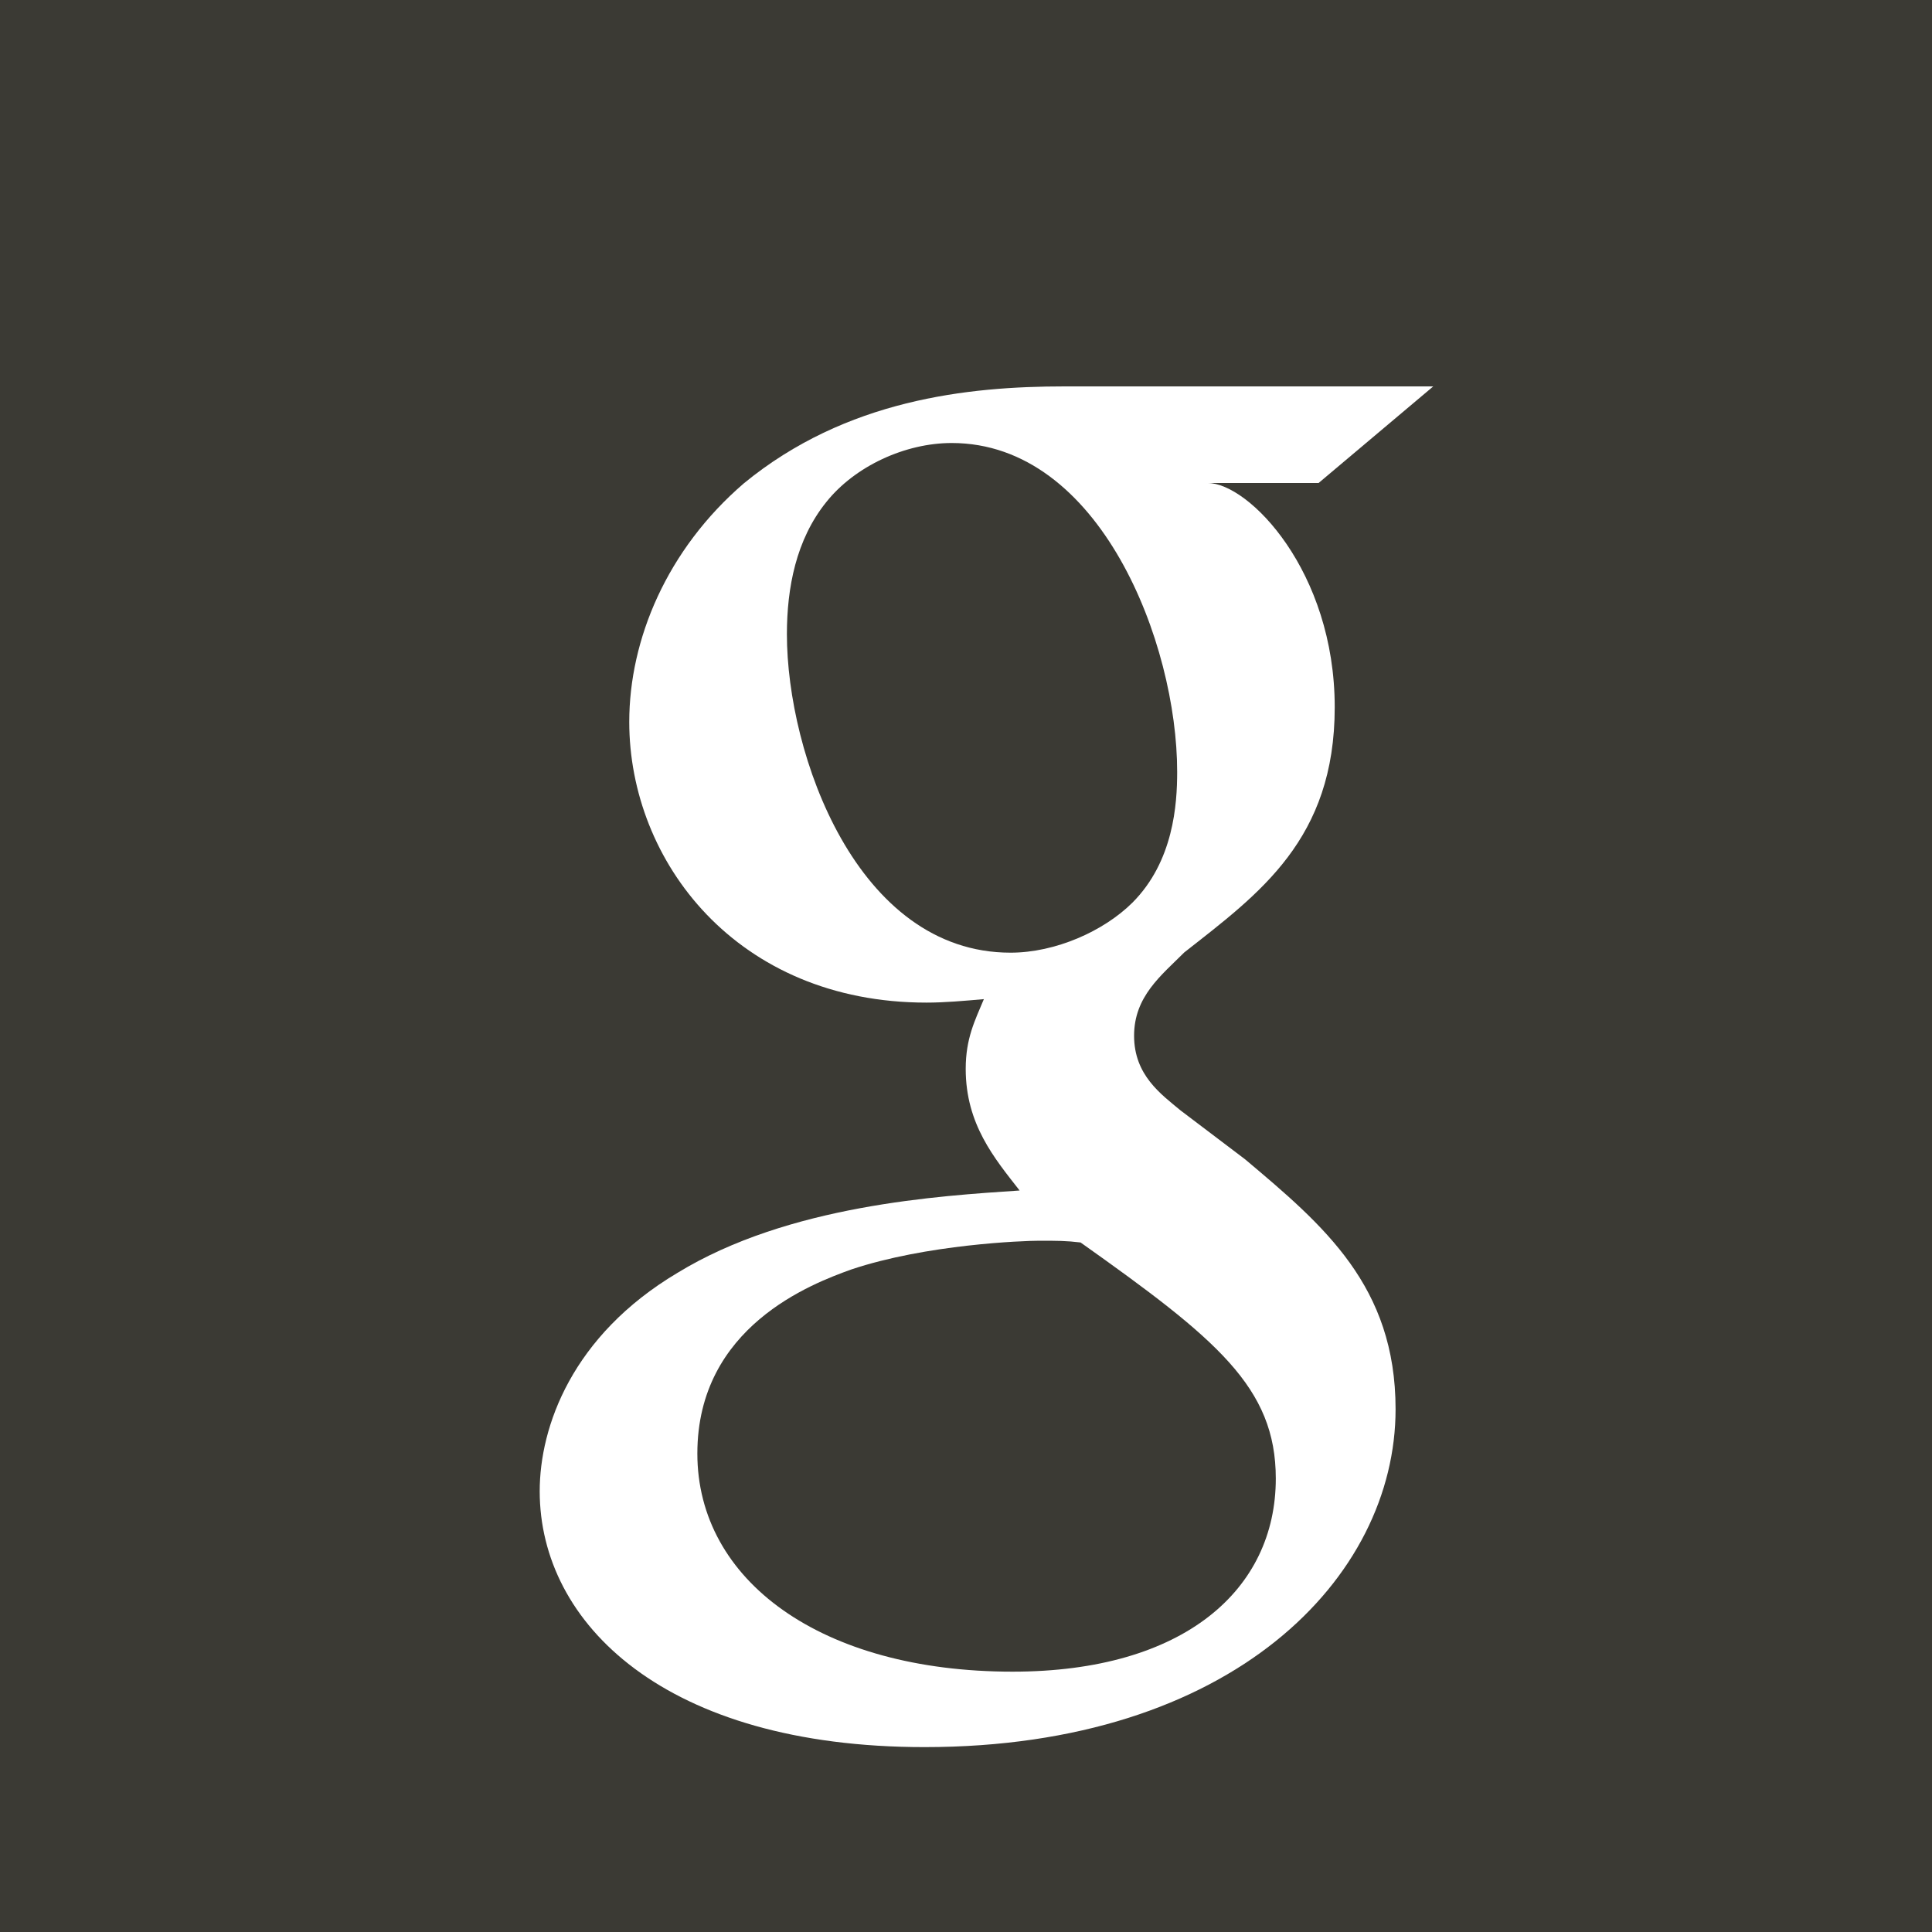 <?xml version="1.0" encoding="utf-8"?>
<!-- Generator: Adobe Illustrator 16.0.0, SVG Export Plug-In . SVG Version: 6.00 Build 0)  -->
<!DOCTYPE svg PUBLIC "-//W3C//DTD SVG 1.1//EN" "http://www.w3.org/Graphics/SVG/1.1/DTD/svg11.dtd">
<svg version="1.1" id="Layer_1" xmlns="http://www.w3.org/2000/svg" xmlns:xlink="http://www.w3.org/1999/xlink" x="0px" y="0px"
	 width="20px" height="20px" viewBox="0 0 20 20" enable-background="new 0 0 20 20" xml:space="preserve">
<path fill="#3B3A34" d="M23.789-23.75v20h20v-20H23.789z M36.61-17.197h-1.54c0,0-0.71-0.103-0.737,0.641
	c-0.014,0.357,0,1.41,0,1.41h2.277v2.051h-2.052v5.128h-2.564v-5.128h-2.051v-2.051h2.051v-1.869c0,0,0.269-2.234,2.316-2.747h2.3
	V-17.197z"/>
<path fill="#3B3A34" d="M0-26v20h20v-20H0z M14.668-18.385c0,0,0.259,2.908-1.208,4.345c0,0-3.211,4.52-9.118,1.643
	c0,0,2.383,0.172,3.563-1.037c0,0-1.439,0.289-2.216-1.639l1.007-0.06c0,0-1.784-0.173-1.928-2.302l1.064,0.259
	c0,0-1.756-1.093-0.691-3.283c0,0,2.188,2.823,4.837,2.447c0,0-0.305-1.839,1.323-2.591c1.636-0.755,2.679,0.463,2.679,0.463
	s0.459,0.085,1.553-0.463c0,0-0.057,0.604-0.864,1.21c0,0,0.721,0.029,1.182-0.229C15.85-19.623,15.188-18.672,14.668-18.385z"/>
<path fill="#3B3A34" d="M27.5-0.5v20h20v-20H27.5z M43.219,6.446c-0.061,1.306-0.955,3.094-2.686,5.362
	c-1.789,2.371-3.307,3.555-4.543,3.555c-0.768,0-1.42-0.723-1.947-2.169c-0.355-1.325-0.709-2.65-1.063-3.977
	c-0.395-1.445-0.816-2.168-1.271-2.168c-0.096,0-0.441,0.21-1.031,0.633l-0.619-0.813c0.65-0.582,1.289-1.165,1.92-1.748
	c0.865-0.762,1.514-1.165,1.945-1.205c1.023-0.101,1.652,0.613,1.891,2.139c0.252,1.647,0.43,2.671,0.529,3.073
	c0.295,1.365,0.619,2.048,0.975,2.048c0.275,0,0.686-0.441,1.238-1.326c0.551-0.883,0.846-1.556,0.885-2.018
	c0.078-0.764-0.217-1.145-0.885-1.145c-0.316,0-0.641,0.071-0.975,0.21c0.648-2.148,1.887-3.193,3.719-3.132
	C42.66,3.806,43.297,4.701,43.219,6.446z"/>
<path fill="#3B3A34" d="M-60.788,49.424v19h20v-19H-60.788z M-44.167,59.348c-1.014,2.139-3.57,3.322-5.938,2.614
	c0.193,1.403-0.302,3.11-1.837,3.631c-0.731,0.249-1.531,0.136-2.226-0.165c-0.758-0.327-0.353-1.615-0.415-2.265
	c0.463,0.097,0.904,0.565,1.404,0.345c0.432-0.192,0.431-1.118,0.446-1.503c0.055-1.295-0.056-2.606-0.056-3.903
	c0-0.434,0-0.869,0-1.302c0-0.179,0-0.357,0-0.536c0-0.22,0.025-0.188,0.229-0.223c0.542-0.093,1.121-0.064,1.67-0.021
	c0.154,0.013,0.041,0.028,0.196,0.047c0.196,0.025-0.095-0.02-0.095,0.217c0,0.389,0,0.775,0,1.162c0,0.773,0,1.548,0,2.322
	c0,0.295,0.515,0.285,0.79,0.351c0.162,0.038,0.463,0.065,0.628,0.083c0.297,0.028,0.668,0.021,0.961-0.031
	c0.504-0.09,1.014-0.311,1.389-0.645c0.717-0.636,0.904-1.607,0.645-2.488c-0.626-2.123-3.415-2.981-5.48-2.484
	c-2.216,0.535-3.983,2.937-2.311,4.873c-0.502,0.428-0.93,0.936-1.514,1.266c-0.142,0.08-0.289,0.148-0.443,0.203
	c-0.085-0.09-0.162-0.184-0.238-0.281c-0.152-0.202-0.281-0.42-0.389-0.647c-0.481-1.019-0.558-2.208-0.356-3.3
	c0.327-1.777,1.502-3.097,3.229-3.781c2.88-1.139,7.007-0.674,9.04,1.752C-43.75,55.932-43.447,57.824-44.167,59.348z"/>
<g>
	<g>
		<path fill="#3B3A34" d="M9.852,4.586c-0.482,0-1.002,0.24-1.298,0.611C8.24,5.586,8.146,6.086,8.146,6.566
			c0,1.24,0.723,3.296,2.315,3.296c0.464,0,0.964-0.222,1.262-0.518c0.426-0.427,0.463-1.019,0.463-1.353
			C12.187,6.66,11.389,4.586,9.852,4.586z"/>
		<path fill="#3B3A34" d="M10.759,12.844c-0.166,0-1.167,0.037-1.945,0.297c-0.409,0.147-1.595,0.591-1.595,1.906
			c0,1.313,1.279,2.258,3.263,2.258c1.779,0,2.725-0.852,2.725-1.999c0-0.944-0.611-1.444-2.021-2.444
			C11.037,12.844,10.944,12.844,10.759,12.844z"/>
		<path fill="#3B3A34" d="M0,0v20h20V0H0z M13.817,7.321c0,1.369-0.779,1.927-1.557,2.538c-0.24,0.24-0.52,0.456-0.52,0.863
			c0,0.408,0.279,0.605,0.481,0.773l0.668,0.506c0.815,0.686,1.558,1.312,1.558,2.587c0,1.742-1.688,3.498-4.876,3.498
			c-2.687,0-3.984-1.28-3.984-2.649c0-0.668,0.334-1.611,1.427-2.261c1.15-0.703,2.708-0.796,3.541-0.852
			c-0.26-0.333-0.558-0.685-0.558-1.259c0-0.315,0.095-0.5,0.188-0.722c-0.205,0.018-0.408,0.036-0.594,0.036
			c-1.965,0-3.077-1.463-3.077-2.906c0-0.853,0.389-1.784,1.187-2.47C8.757,4.136,10.018,4,11.018,4h3.819L13.65,5h-1.148
			C12.927,5,13.817,5.913,13.817,7.321z"/>
	</g>
</g>
<g>
	<path fill="#3B3A34" d="M36.045,31.75l0.004-1.383l-0.781,0.002l-0.004,4.771l0.643-0.01l0.057-0.297
		c0.82,0.752,1.336,0.237,1.334-0.664l-0.002-1.859C37.295,31.602,36.764,31.176,36.045,31.75z M36.717,34.305
		c0,0.154-0.152,0.279-0.342,0.279c-0.188,0-0.34-0.125-0.34-0.279v-2.088c0-0.154,0.152-0.28,0.34-0.28
		c0.189,0,0.342,0.126,0.342,0.28V34.305z"/>
	<path fill="#3B3A34" d="M35.129,27.664c0.189,0,0.346-0.171,0.346-0.381v-1.969c0-0.209-0.156-0.381-0.346-0.381
		s-0.346,0.172-0.346,0.381v1.969C34.783,27.493,34.939,27.664,35.129,27.664z"/>
	<path fill="#3B3A34" d="M34.02,33.846c0,0.322,0.02,0.484,0,0.541c-0.064,0.174-0.35,0.357-0.461,0.02
		c-0.018-0.061-0.002-0.238-0.002-0.545l-0.004-2.25h-0.775l0.002,2.214c0.002,0.339-0.008,0.593,0.004,0.708
		c0.018,0.203,0.012,0.439,0.199,0.574c0.352,0.254,1.025-0.037,1.193-0.398l-0.002,0.461h0.627v-3.559H34.02V33.846z"/>
	<polygon fill="#3B3A34" points="32.93,30.367 30.436,30.364 30.436,30.975 31.215,30.977 31.215,35.172 31.994,35.172 
		31.994,30.988 32.93,30.988 	"/>
	<path fill="#3B3A34" d="M39.154,33.926c0,0.023-0.002,0.051-0.002,0.08v0.326c0,0.174-0.145,0.316-0.318,0.316h-0.115
		c-0.176,0-0.32-0.143-0.32-0.316v-0.037v-0.359v-0.463h1.34v-0.504c0-0.369-0.01-0.737-0.039-0.947
		c-0.096-0.667-1.031-0.772-1.504-0.432c-0.148,0.106-0.262,0.25-0.328,0.441s-0.1,0.453-0.1,0.785v1.109
		c0,1.843,2.238,1.582,1.971-0.003L39.154,33.926z M38.412,32.427c0-0.19,0.156-0.347,0.348-0.347h0.049
		c0.191,0,0.348,0.156,0.348,0.347l-0.008,0.43h-0.74L38.412,32.427z"/>
	<path fill="#3B3A34" d="M25.125,19.5v20h20v-20H25.125z M36.648,24.463h0.715v2.879c0,0.156,0.129,0.283,0.283,0.283
		c0.158,0,0.287-0.127,0.287-0.283v-2.879h0.684v3.699h-0.869l0.016-0.307c-0.061,0.125-0.133,0.218-0.221,0.28
		c-0.086,0.063-0.186,0.093-0.299,0.093c-0.127,0-0.234-0.029-0.318-0.088c-0.086-0.061-0.148-0.139-0.188-0.237
		c-0.041-0.1-0.064-0.202-0.076-0.309c-0.008-0.106-0.014-0.319-0.014-0.638V24.463z M34.51,24.502
		c0.154-0.121,0.352-0.183,0.59-0.183c0.201,0,0.373,0.04,0.518,0.117s0.256,0.179,0.334,0.304s0.133,0.254,0.16,0.385
		c0.029,0.134,0.045,0.335,0.045,0.605v0.936c0,0.344-0.014,0.596-0.041,0.756c-0.027,0.161-0.084,0.311-0.172,0.449
		c-0.086,0.139-0.199,0.242-0.334,0.309c-0.137,0.066-0.295,0.1-0.473,0.1c-0.197,0-0.365-0.027-0.502-0.086
		c-0.139-0.056-0.244-0.143-0.32-0.256c-0.078-0.113-0.133-0.253-0.164-0.414c-0.033-0.162-0.049-0.406-0.049-0.73v-0.979
		c0-0.355,0.029-0.633,0.088-0.832C34.248,24.782,34.355,24.623,34.51,24.502z M32.23,23.005l0.523,1.811l0.516-1.806h0.896
		l-0.969,2.432l-0.002,2.837h-0.82v-2.837l-1.033-2.437H32.23z M40.877,34.74c0,0.953-0.824,1.732-1.834,1.732H31.49
		c-1.01,0-1.836-0.779-1.836-1.732v-3.972c0-0.953,0.826-1.732,1.836-1.732h7.553c1.01,0,1.834,0.779,1.834,1.732V34.74z"/>
</g>
</svg>
